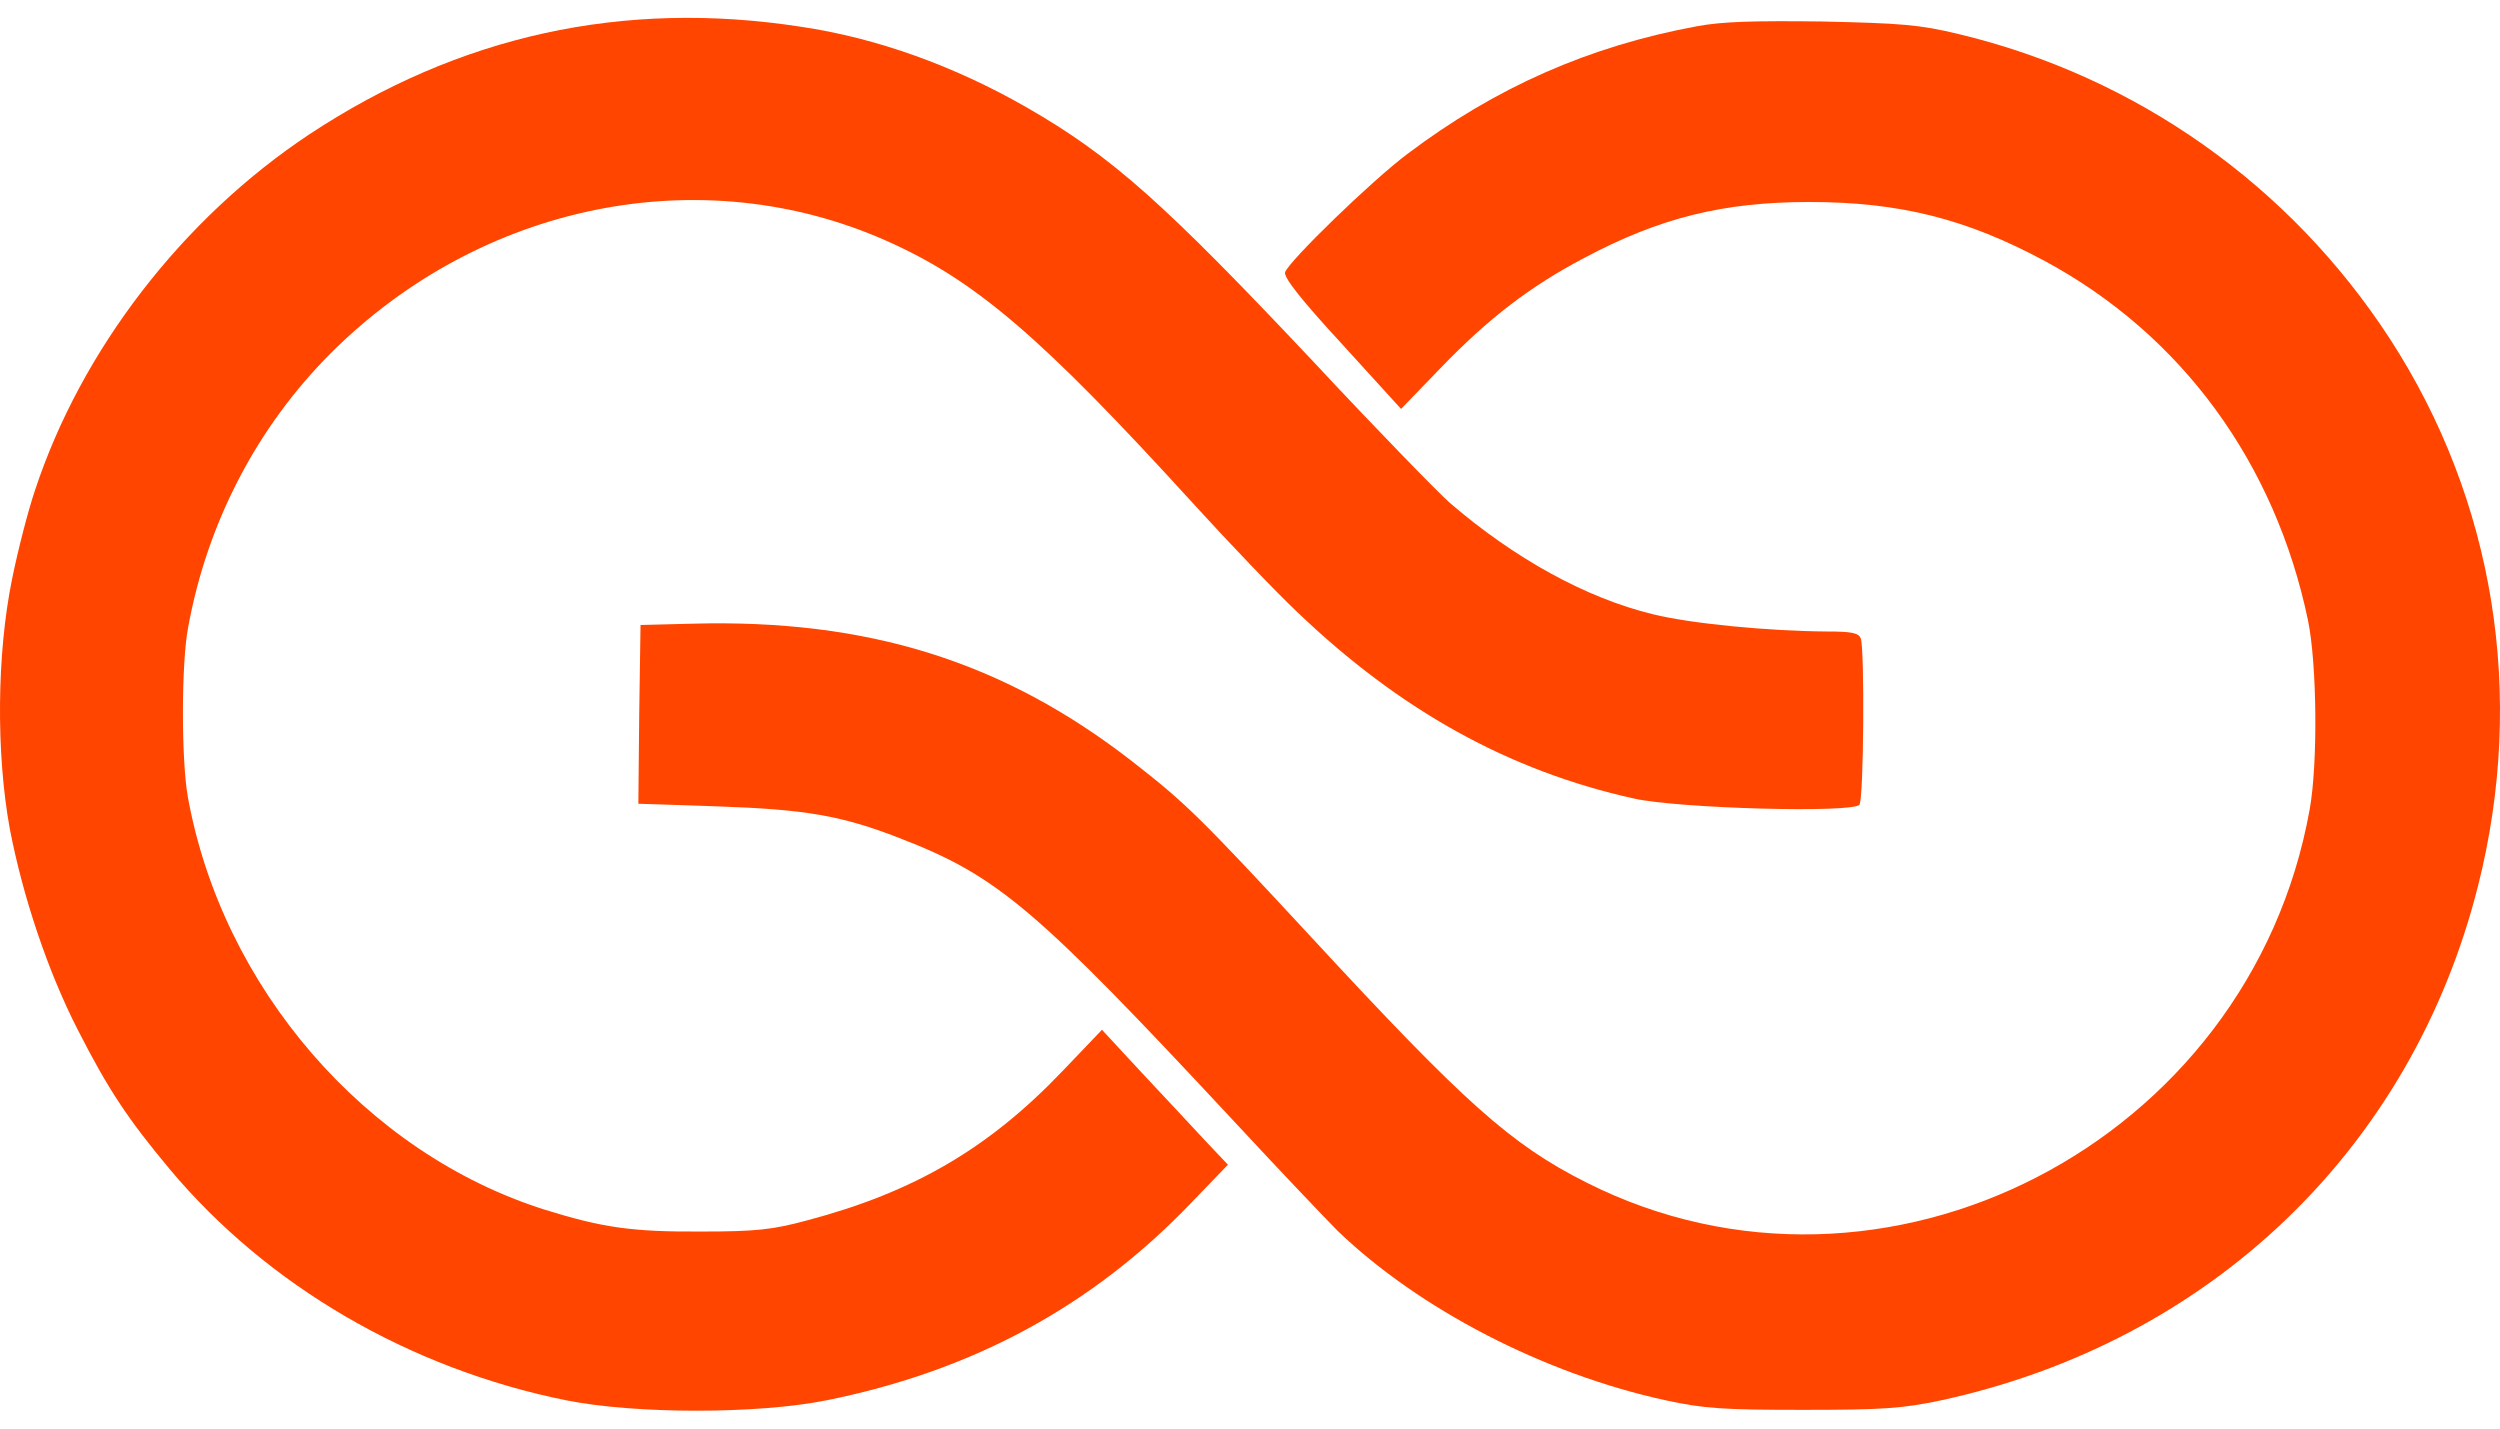 <svg width="70" height="40" viewBox="0 0 70 40" fill="none" xmlns="http://www.w3.org/2000/svg">
<path d="M22.419 0.748C24.552 1.064 26.71 1.841 28.746 3.007C31.134 4.38 32.588 5.68 36.831 10.187C38.552 12.033 40.248 13.771 40.588 14.074C42.406 15.641 44.418 16.747 46.272 17.196C47.339 17.463 49.509 17.67 51.157 17.682C51.836 17.682 52.042 17.719 52.102 17.877C52.211 18.168 52.187 22.335 52.066 22.529C51.908 22.772 47 22.639 45.751 22.359C42.248 21.582 39.206 19.893 36.334 17.148C35.715 16.564 34.394 15.18 33.376 14.062C29.146 9.421 27.304 7.842 24.807 6.737C19.619 4.441 13.462 5.692 9.256 9.895C7.196 11.96 5.802 14.633 5.269 17.561C5.075 18.557 5.075 21.266 5.257 22.298C6.214 27.643 10.238 32.296 15.268 33.876C16.868 34.373 17.704 34.495 19.631 34.483C21.171 34.483 21.631 34.434 22.613 34.167C25.595 33.377 27.692 32.15 29.764 29.976L30.855 28.834L31.97 30.037C32.588 30.693 33.376 31.543 33.728 31.92L34.382 32.612L33.364 33.669C30.588 36.572 27.243 38.382 23.146 39.208C21.219 39.597 17.789 39.597 15.85 39.208C11.462 38.322 7.487 36.001 4.76 32.746C3.572 31.324 3.026 30.498 2.178 28.834C1.342 27.206 0.639 25.105 0.275 23.209C-0.113 21.084 -0.089 18.314 0.336 16.224C0.505 15.386 0.796 14.269 0.978 13.734C2.275 9.798 5.111 6.117 8.662 3.761C12.856 0.991 17.45 -0.018 22.419 0.748Z" fill="#FF4500"/>
<path d="M54.842 0.954C59.823 2.145 64.126 5.194 66.914 9.482C69.847 14.001 70.732 19.468 69.386 24.801C67.532 32.163 61.896 37.569 54.357 39.208C53.254 39.439 52.733 39.476 50.478 39.476C48.236 39.476 47.703 39.439 46.636 39.208C43.23 38.467 39.739 36.657 37.461 34.471C37.146 34.155 35.837 32.782 34.564 31.409C28.976 25.408 27.946 24.534 25.183 23.465C23.559 22.833 22.553 22.663 20.08 22.578L17.874 22.505L17.898 20.002L17.935 17.5L19.389 17.463C24.298 17.33 28.092 18.52 31.679 21.302C33.206 22.493 33.546 22.821 36.721 26.247C41.012 30.887 42.297 32.041 44.418 33.11C52.721 37.301 62.999 32.005 64.671 22.663C64.902 21.387 64.877 18.593 64.623 17.366C63.702 12.957 61.084 9.373 57.254 7.308C55.06 6.129 53.193 5.656 50.66 5.656C48.26 5.656 46.478 6.093 44.357 7.223C42.854 8.012 41.679 8.911 40.333 10.308L39.23 11.45L37.582 9.64C36.406 8.365 35.946 7.769 35.982 7.624C36.091 7.308 38.418 5.048 39.412 4.307C41.873 2.449 44.491 1.294 47.509 0.736C48.224 0.602 49.133 0.578 51.024 0.602C53.217 0.651 53.739 0.687 54.842 0.954Z" fill="#FF4500"/>
</svg>

